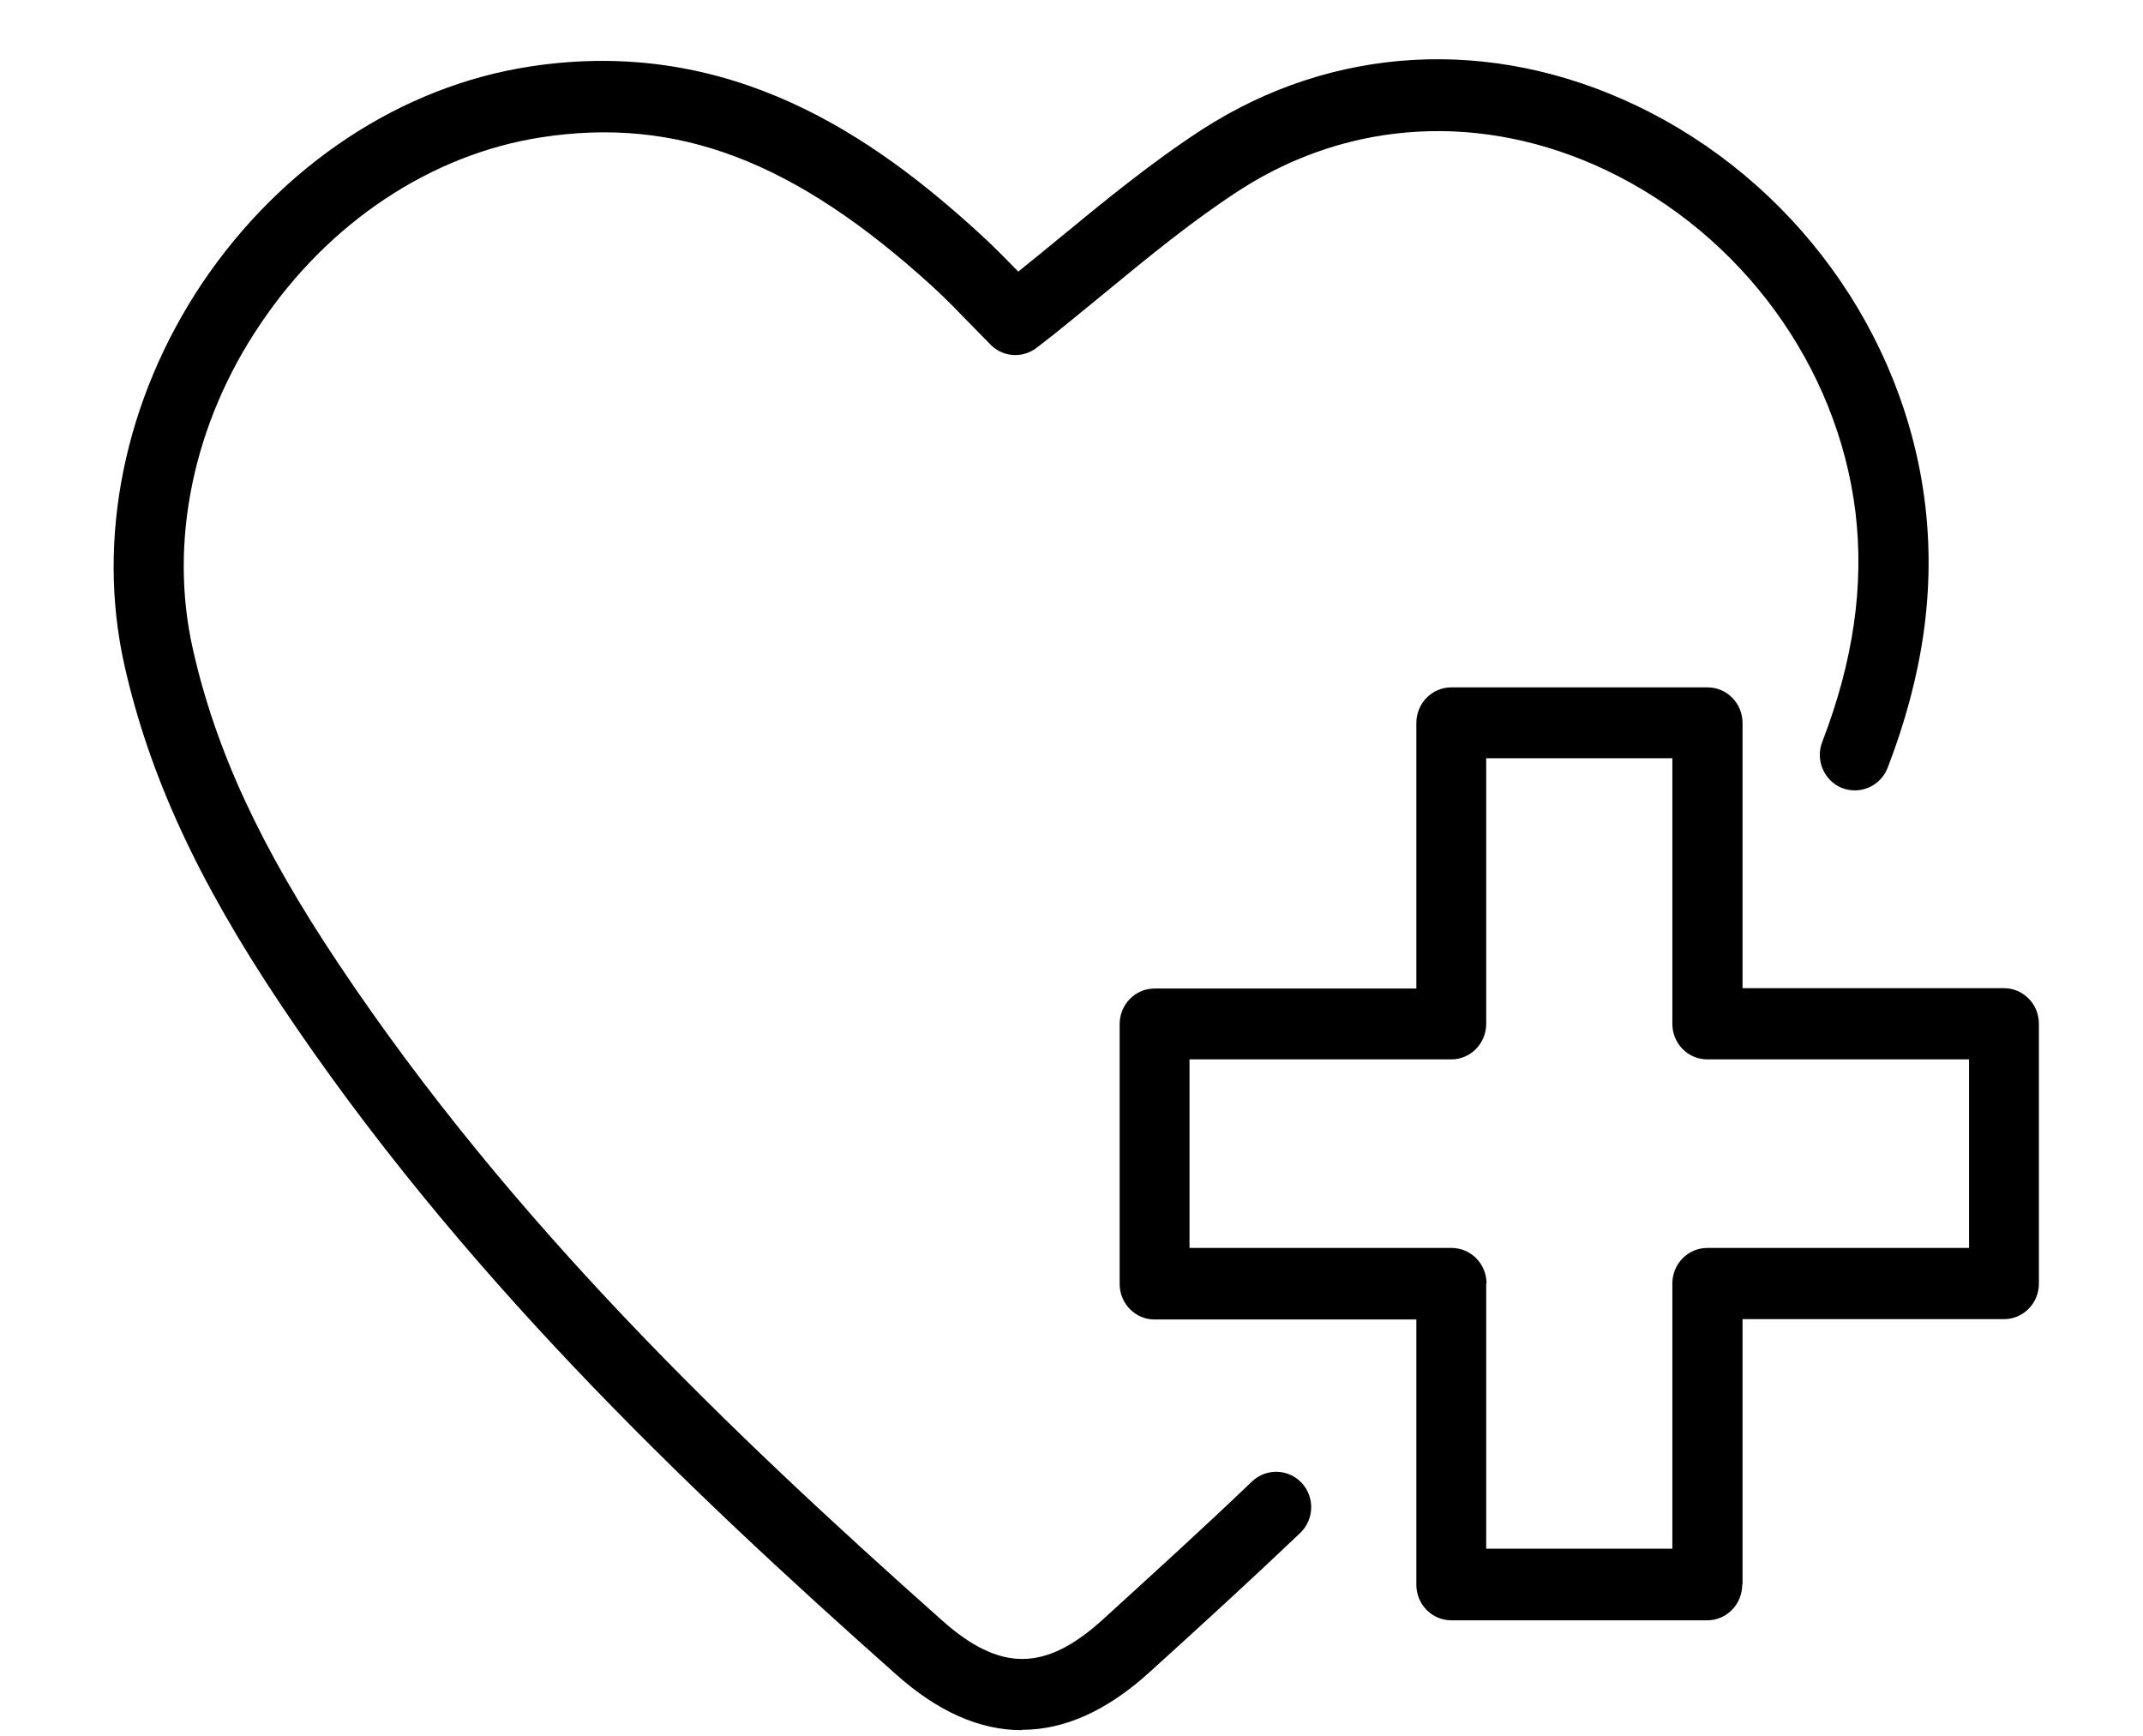 <svg xmlns="http://www.w3.org/2000/svg" viewBox="0 0 632 512"><!--!Font Awesome Pro 6.6.0 by @fontawesome - https://fontawesome.com License - https://fontawesome.com/license (Commercial License) Copyright 2024 Fonticons, Inc.--><path d="M301.3 510.2c-12.4 0-24.8-5.5-37.1-16.5C200.8 437.4 135 374.4 82.7 296.1c-24.6-36.8-38.7-67.6-46-99.9c-8.4-37.4 0-78.5 23-112.8c23.4-34.7 58.6-58 96.7-63.8c59.4-9.1 101.8 21.3 132.1 48.9c4.2 3.8 8.1 7.8 11.8 11.6c4-3.2 8-6.5 11.9-9.7c13.5-11.1 27.5-22.6 42.3-32.2c38.6-24.9 85.2-27.5 128-7.1c46.4 22.1 79 67 85.2 117.2c3.1 25.3-.5 50.8-11 78.1c-2.1 5.4-8 8-13.4 6c-5.3-2.1-8-8.2-5.9-13.6c9.2-23.9 12.4-46.1 9.8-67.8c-5.3-43.1-33.5-81.7-73.5-100.8c-36.2-17.2-75.5-15.1-108 5.8c-13.9 9-26.8 19.6-40.4 30.8c-6.4 5.2-12.8 10.6-19.5 15.7c-4.1 3.2-9.9 2.9-13.6-.8l-5.1-5.2c-3.9-4-8-8.3-12.4-12.3c-40.5-36.8-75-49.9-115.1-43.7c-32.4 5-62.6 25-82.7 54.9C57 124.7 49.7 159.8 56.9 191.5c6.7 29.7 19.9 58.3 43 92.8c51 76.4 115.7 138.2 178 193.6c17 15.1 30.3 15.1 47.2-.2c14.8-13.5 29.7-27 44.2-40.9c4.2-3.9 10.7-3.7 14.6 .5c3.9 4.2 3.7 10.8-.5 14.8c-14.7 14-29.6 27.6-44.6 41.2c-12.4 11.2-24.9 16.8-37.4 16.8l-.1 0zm212.6-43V389H591c5.7 0 10.3-4.7 10.3-10.5V301.9c0-5.8-4.6-10.5-10.3-10.5H513.9V213.2c0-5.8-4.6-10.5-10.3-10.5H428c-5.7 0-10.3 4.7-10.3 10.5v78.3H340.5c-5.7 0-10.3 4.7-10.3 10.5v76.6c0 5.8 4.6 10.5 10.3 10.5h77.2v78.2c0 5.8 4.6 10.5 10.3 10.5h75.5c5.7 0 10.3-4.7 10.3-10.5zm-75.5-88.7c0-5.8-4.6-10.5-10.3-10.5H350.8V312.4H428c5.7 0 10.3-4.7 10.3-10.5V223.6h54.9v78.3c0 5.8 4.6 10.5 10.3 10.5h77.2V368H503.5c-5.7 0-10.3 4.7-10.3 10.5v78.2H438.3V378.5z"/></svg>